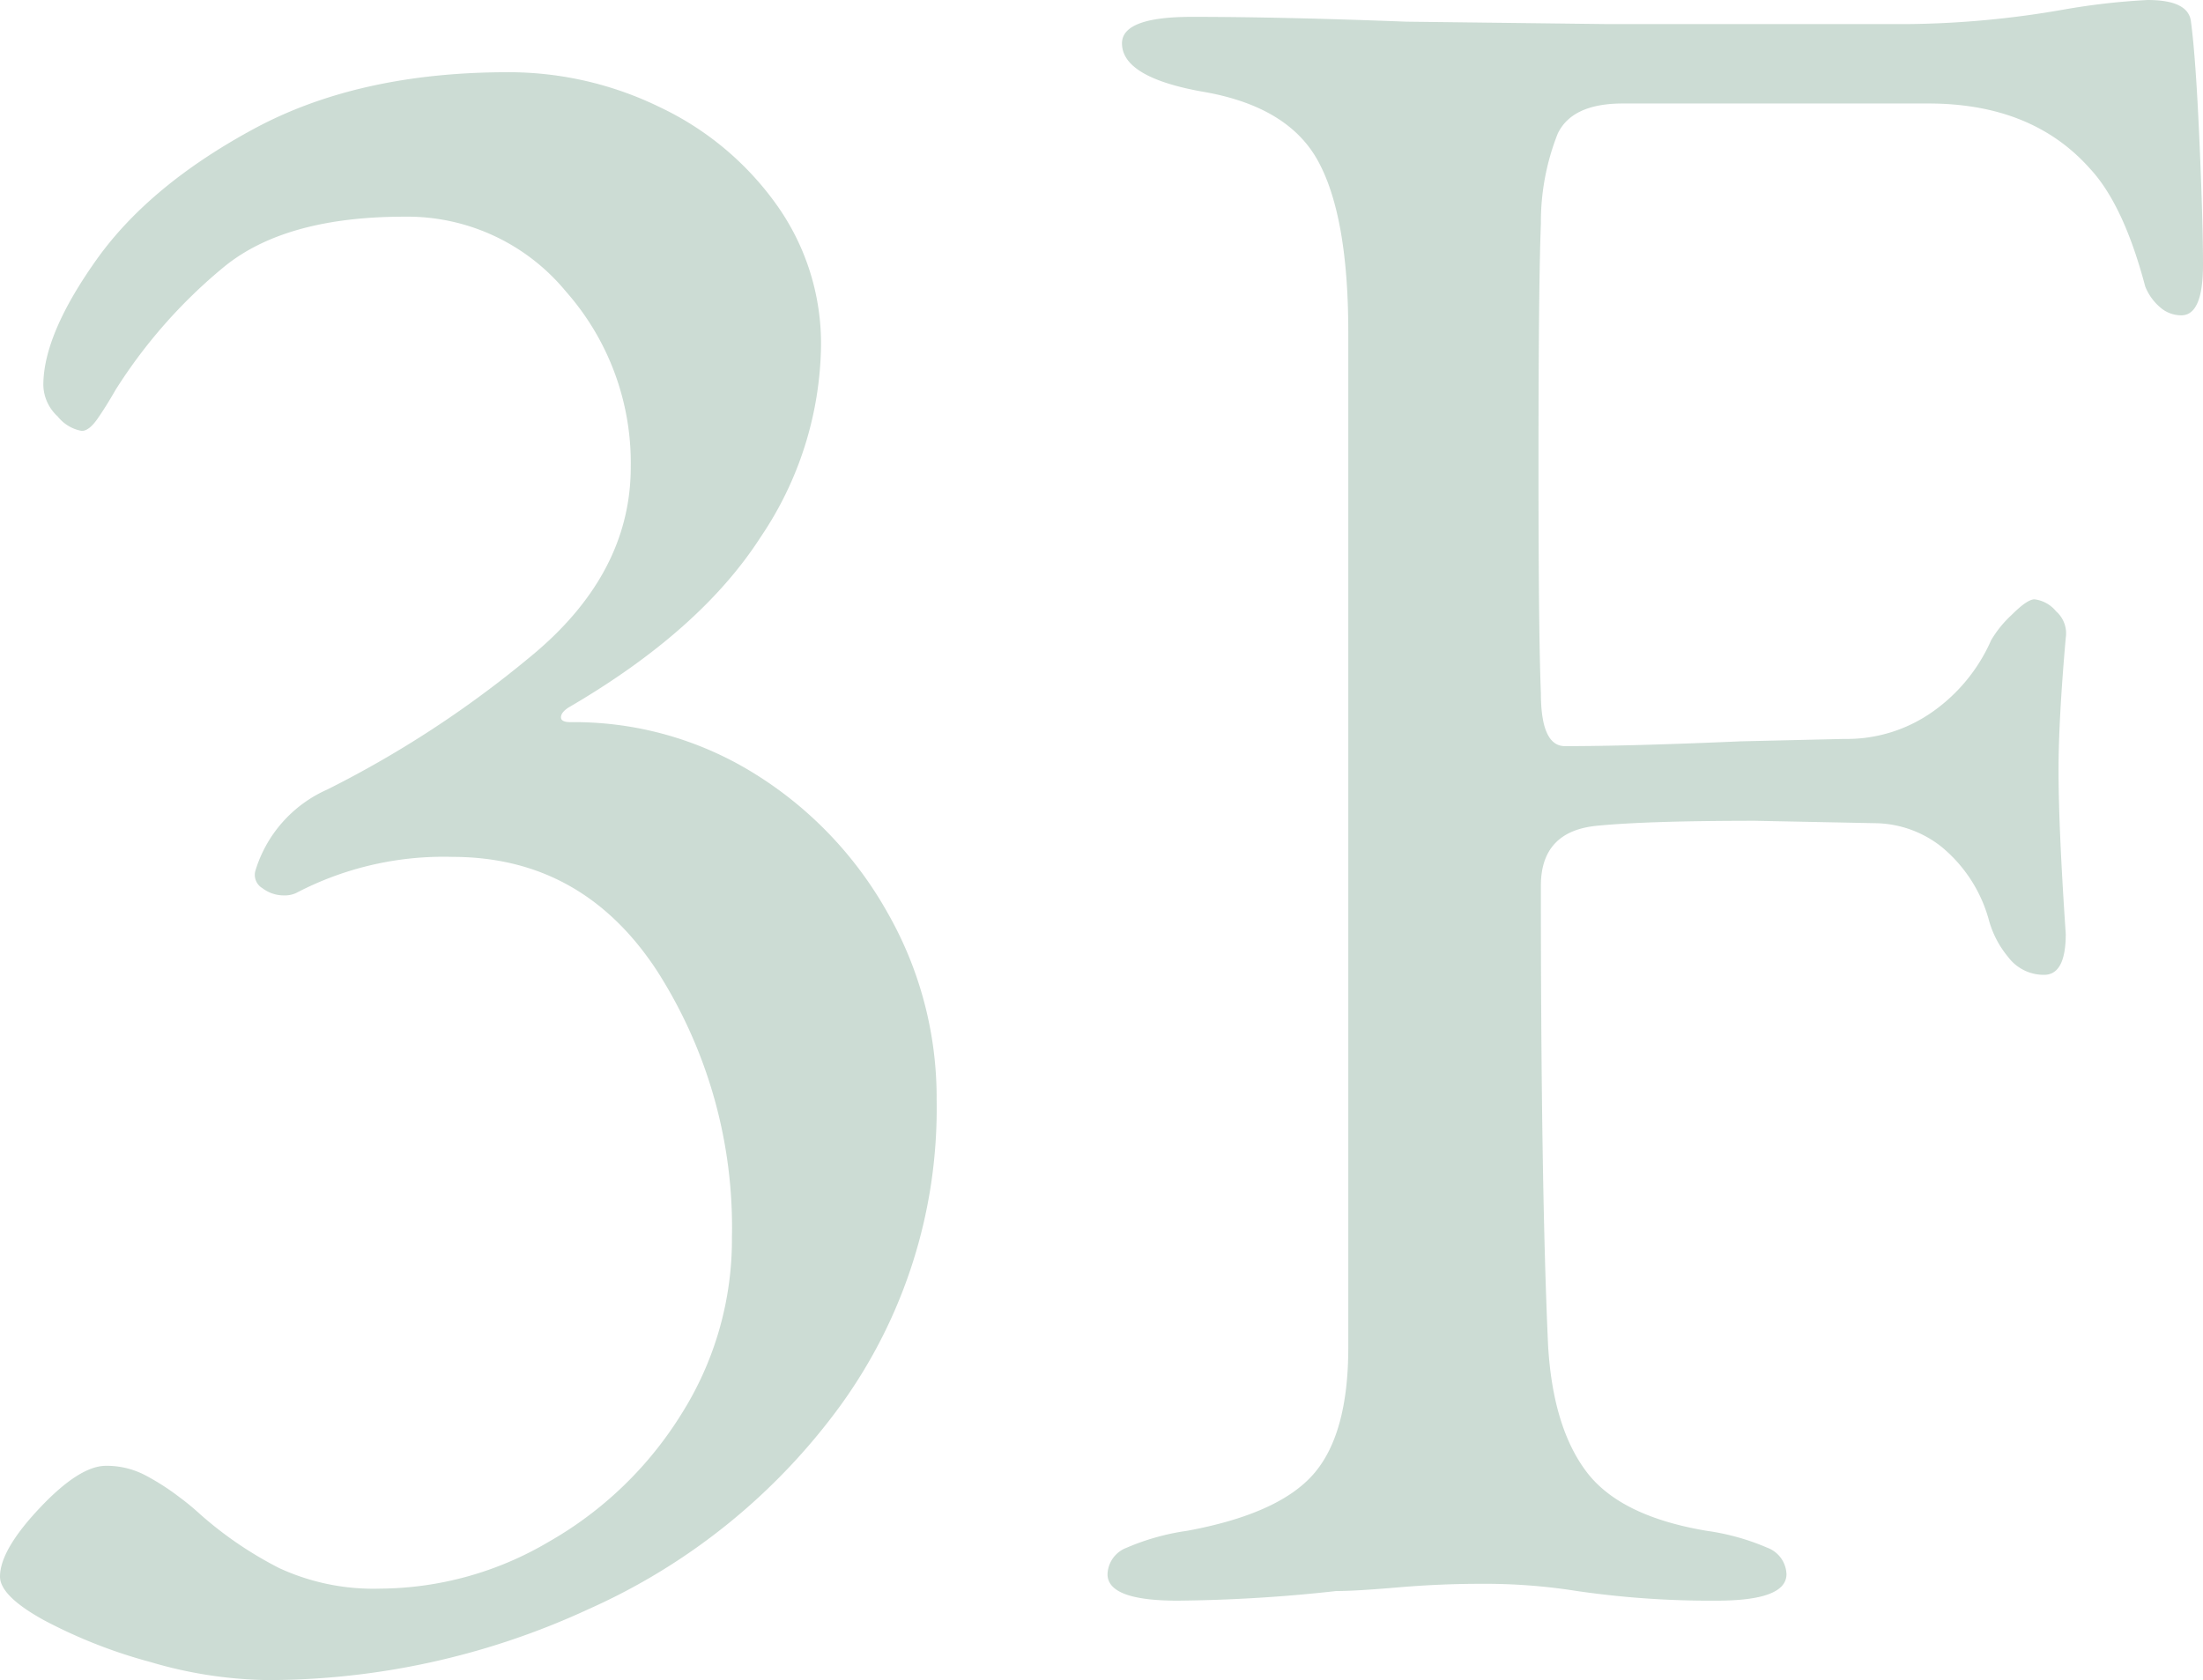 <svg xmlns="http://www.w3.org/2000/svg" width="177.51" height="135.412" viewBox="0 0 177.51 135.412"><path d="M-64.99,7.372A34.8,34.8,0,0,1-74.4,5.917a40.705,40.705,0,0,1-8.633-3.4Q-86.524.582-86.524-.97q0-2.134,3.2-5.529t5.335-3.4a6.7,6.7,0,0,1,3.2.776,19.475,19.475,0,0,1,2.716,1.746,20.311,20.311,0,0,1,1.649,1.358,30.4,30.4,0,0,0,6.4,4.365A18.109,18.109,0,0,0-55.872,0a26.964,26.964,0,0,0,13.58-3.783,30.089,30.089,0,0,0,10.67-10.282,26.322,26.322,0,0,0,4.074-14.259,38.335,38.335,0,0,0-6.014-21.437q-6.014-9.215-16.49-9.215a25.6,25.6,0,0,0-12.61,2.91,2.16,2.16,0,0,1-.97.194,2.837,2.837,0,0,1-1.746-.582,1.244,1.244,0,0,1-.582-1.358,10.484,10.484,0,0,1,5.82-6.6,85.272,85.272,0,0,0,16.2-10.573Q-35.7-81.674-35.7-90.4a20.872,20.872,0,0,0-5.238-14.162,16.55,16.55,0,0,0-13-6.014q-9.506,0-14.453,3.977a41.6,41.6,0,0,0-8.827,9.991q-.776,1.358-1.455,2.328t-1.261.97a3.178,3.178,0,0,1-1.94-1.164A3.522,3.522,0,0,1-83.032-97q0-4.074,4.268-10.088t12.707-10.573q8.439-4.559,20.467-4.559a27.743,27.743,0,0,1,12.222,2.813,24.3,24.3,0,0,1,9.409,7.857A19.258,19.258,0,0,1-20.37-100.1a28.136,28.136,0,0,1-4.85,15.326Q-30.07-77.212-40.74-71q-.582.388-.582.776t.776.388A27.5,27.5,0,0,1-25.7-65.669a30.981,30.981,0,0,1,10.67,11.155,30.066,30.066,0,0,1,3.977,15.132,40.793,40.793,0,0,1-7.76,24.638A50.57,50.57,0,0,1-39.091,1.649,61.613,61.613,0,0,1-64.99,7.372ZM8.342.97Q2.716.97,2.716-1.164A2.366,2.366,0,0,1,4.268-3.3a18.87,18.87,0,0,1,4.85-1.358Q16.49-6.014,19.3-9.215T22.116-19.4v-81.868q0-9.312-2.425-13.774t-9.409-5.626q-6.4-1.164-6.4-3.88,0-2.134,5.626-2.134,7.178,0,17.266.388l16.1.194H67.318a76.47,76.47,0,0,0,12.416-1.164,55.389,55.389,0,0,1,6.79-.776q3.3,0,3.492,1.746.388,2.91.679,9.506t.291,10.088q0,4.074-1.746,4.074a2.583,2.583,0,0,1-1.746-.679,4.262,4.262,0,0,1-1.164-1.649q-1.746-6.6-4.462-9.506-4.656-5.238-13-5.238H44.232q-4.074,0-5.238,2.425A19.329,19.329,0,0,0,37.636-110q-.194,4.85-.194,19.4,0,13.774.194,18.43,0,4.268,1.94,4.268,5.238,0,14.162-.388l8.342-.194a11.98,11.98,0,0,0,7.178-2.231,13.86,13.86,0,0,0,4.656-5.723,8.96,8.96,0,0,1,1.649-2.037q1.261-1.261,1.843-1.261a2.677,2.677,0,0,1,1.746.97,2.363,2.363,0,0,1,.776,2.134q-.582,6.6-.582,10.67,0,4.656.582,13.192,0,3.3-1.746,3.3a3.583,3.583,0,0,1-2.91-1.455,7.879,7.879,0,0,1-1.552-3.007,11.588,11.588,0,0,0-3.88-5.917A8.764,8.764,0,0,0,64.6-61.692l-9.7-.194q-8.536,0-12.61.388-4.656.388-4.656,4.85,0,24.25.582,37.054.388,6.6,3.1,10.185t9.7,4.753A18.87,18.87,0,0,1,55.872-3.3a2.366,2.366,0,0,1,1.552,2.134Q57.424.97,51.8.97A74.385,74.385,0,0,1,40.546.194a47.4,47.4,0,0,0-7.76-.582q-3.3,0-6.693.291T21.146.194A124.518,124.518,0,0,1,8.342.97Z" transform="translate(86.524 128.04)" fill="#005028" opacity="0.2"/></svg>